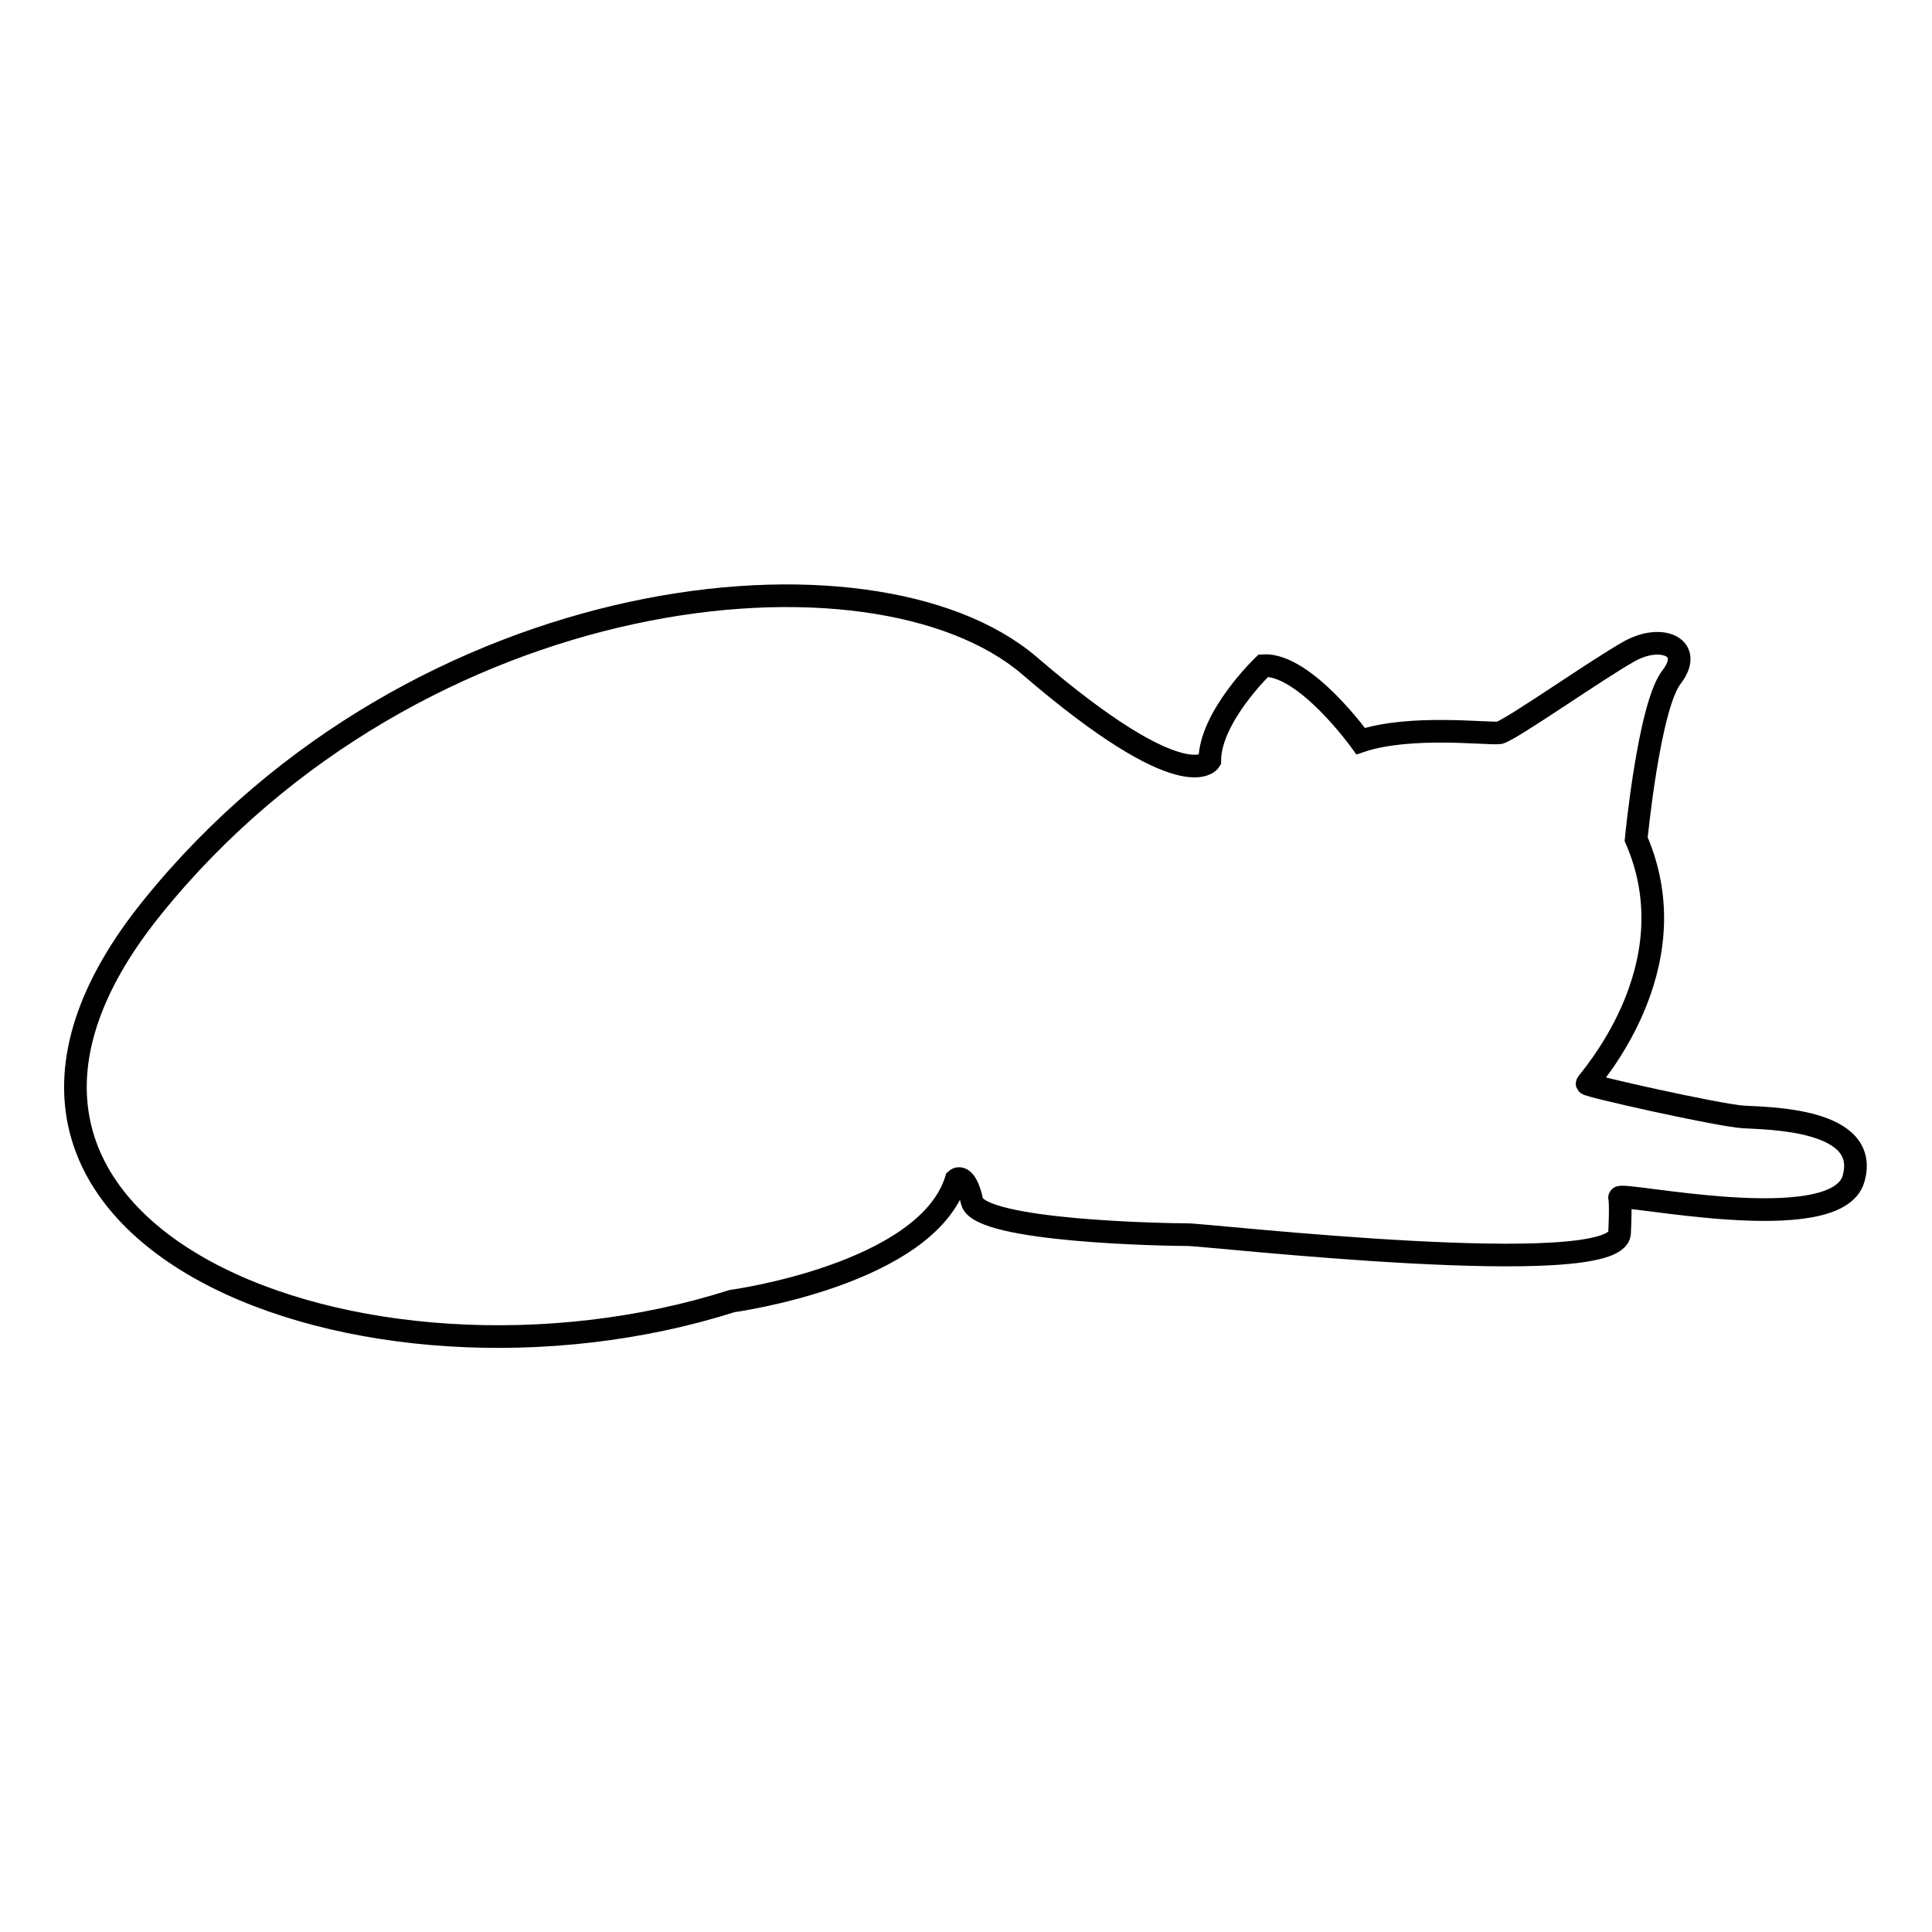 <?xml version="1.0" encoding="utf-8"?>
<!-- Svg Vector Icons : http://www.onlinewebfonts.com/icon -->
<!DOCTYPE svg PUBLIC "-//W3C//DTD SVG 1.1//EN" "http://www.w3.org/Graphics/SVG/1.1/DTD/svg11.dtd">
<svg version="1.1" xmlns="http://www.w3.org/2000/svg" xmlns:xlink="http://www.w3.org/1999/xlink" x="0px" y="0px" viewBox="0 0 256 256" enable-background="new 0 0 256 256" xml:space="preserve">
<g><g><g><path stroke-width="3" fill-opacity="0" stroke="#000000"  d="M180.3,98.2c0,0-7.4-10.3-12.9-10c0,0-7.1,6.8-7.1,12.6c0,0-3.2,5.2-23.9-12.6c-20.7-17.7-81-11.6-116.2,32C-15,163.7,48.3,187.9,97,172.4c0,0,25.8-3.5,29.7-16.1c0,0,1.2-1.1,2.1,2.9c1,4,26,4.4,28.6,4.4c2.6,0,56.8,6.2,57.2-0.2c0,0,0.2-3.9,0-4.7c-0.2-0.9,28.7,5.5,31-2.5c2.3-8-11.4-8-14.6-8.2c-3.2-0.2-20.7-4.1-20.7-4.4c-0.1-0.2,14-15.2,6.5-32.4c0,0,1.7-17.7,4.7-21.5c3-3.9-1.3-5.8-5.6-3.4c-4.3,2.4-15.5,10.3-17.2,10.8C197.1,97.3,186.9,96,180.3,98.2z"/></g><g></g><g></g><g></g><g></g><g></g><g></g><g></g><g></g><g></g><g></g><g></g><g></g><g></g><g></g><g></g></g></g>
</svg>